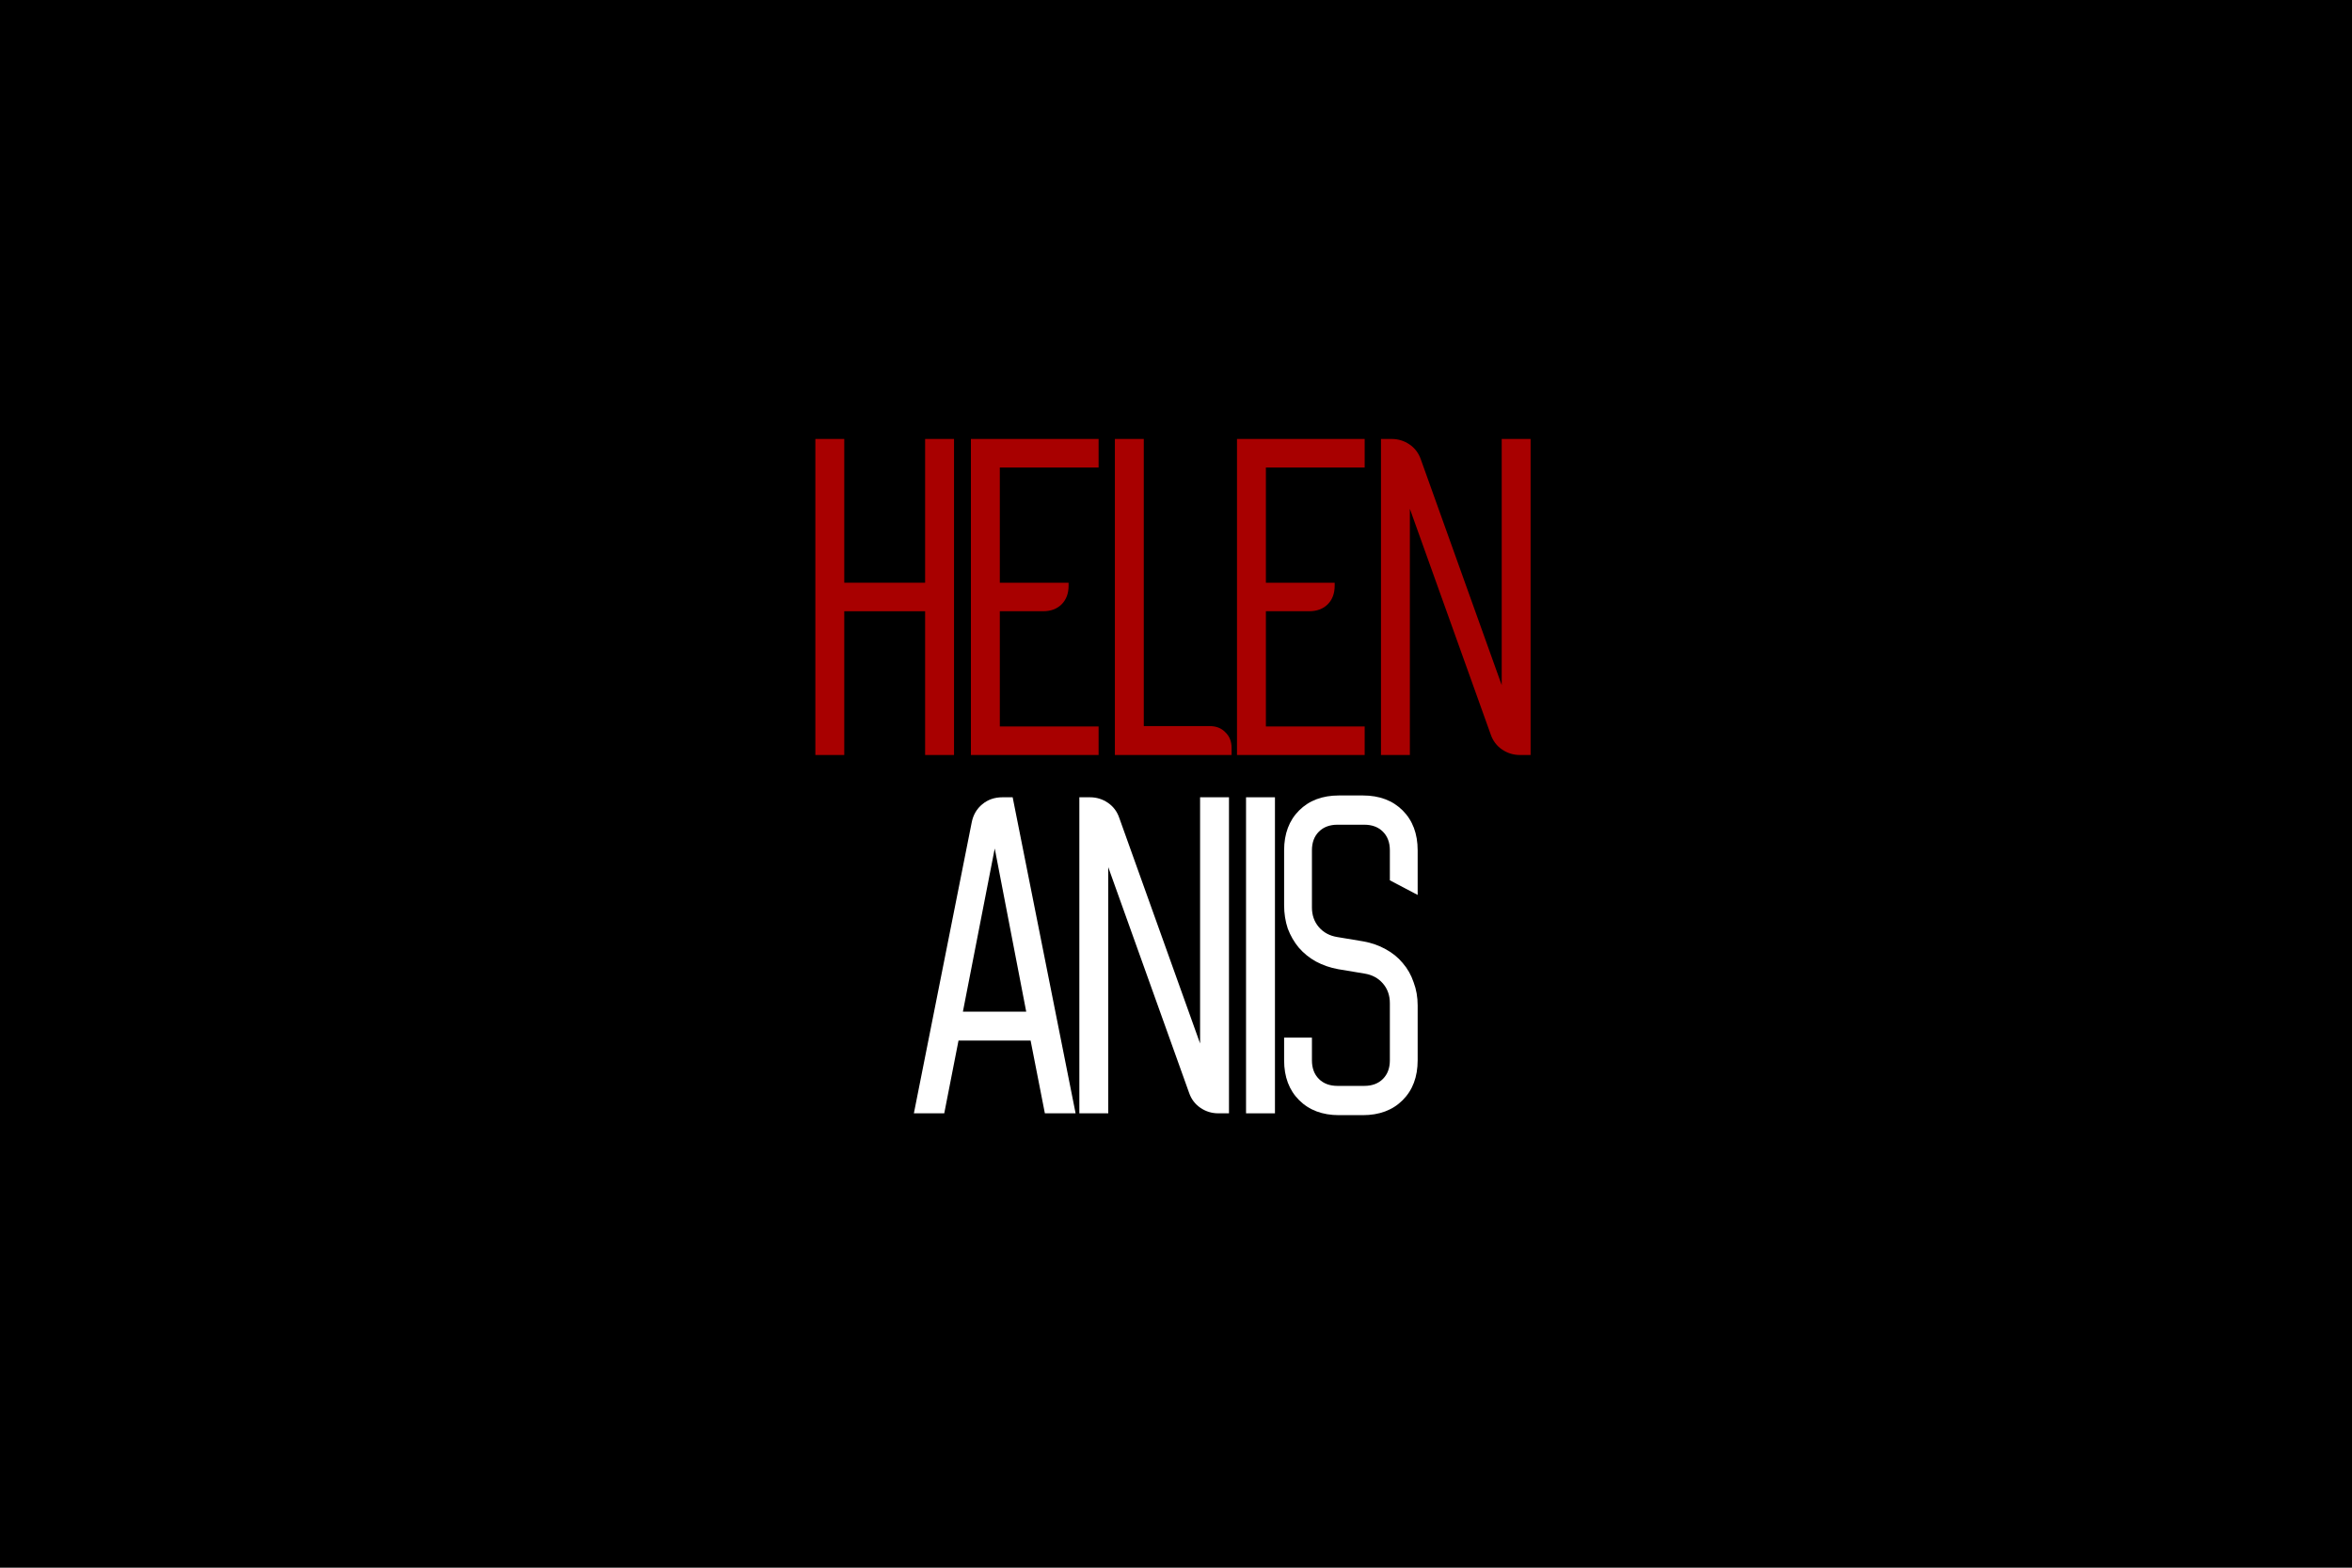 <?xml version="1.0" encoding="UTF-8"?> <svg xmlns="http://www.w3.org/2000/svg" width="150" height="100" viewBox="0 0 150 100" fill="none"><rect width="150" height="100" fill="black"></rect><path d="M53.843 28V37.17H59V28H60.843V48.16H59V38.99H53.843V48.16H52V28H53.843Z" fill="#BB0000" fill-opacity="0.9"></path><path d="M61.92 28H70.064V29.82H63.764V37.17H68.15V37.357C68.15 37.854 68.002 38.251 67.707 38.547C67.411 38.842 67.015 38.99 66.517 38.99H63.764V46.34H70.064V48.16H61.92V28Z" fill="#BB0000" fill-opacity="0.9"></path><path d="M72.946 28V46.317H77.146C77.566 46.317 77.9 46.449 78.149 46.713C78.413 46.962 78.546 47.297 78.546 47.717V48.16H71.102V28H72.946Z" fill="#BB0000" fill-opacity="0.9"></path><path d="M78.89 28H87.033V29.82H80.733V37.17H85.12V37.357C85.12 37.854 84.972 38.251 84.677 38.547C84.381 38.842 83.984 38.99 83.487 38.99H80.733V46.34H87.033V48.16H78.89V28Z" fill="#BB0000" fill-opacity="0.9"></path><path d="M88.072 48.16V28H88.749C89.168 28 89.55 28.117 89.892 28.35C90.234 28.583 90.475 28.902 90.615 29.307L95.772 43.703V28H97.615V48.16H96.939C96.519 48.16 96.137 48.043 95.795 47.81C95.453 47.577 95.212 47.258 95.072 46.853L89.915 32.457V48.16H88.072Z" fill="#BB0000" fill-opacity="0.9"></path><path d="M61.97 52.467C62.063 51.985 62.289 51.596 62.647 51.301C63.004 51.005 63.432 50.857 63.93 50.857H64.583L68.597 71.017H66.637L65.727 66.374H61.13L60.22 71.017H58.283L61.97 52.467ZM65.447 64.531L63.44 54.124L61.41 64.531H65.447Z" fill="white"></path><path d="M68.836 71.017V50.857H69.513C69.933 50.857 70.314 50.974 70.656 51.207C70.998 51.441 71.239 51.76 71.379 52.164L76.536 66.561V50.857H78.379V71.017H77.703C77.283 71.017 76.902 70.901 76.559 70.667C76.217 70.434 75.976 70.115 75.836 69.711L70.679 55.314V71.017H68.836Z" fill="white"></path><path d="M79.467 71.017V50.857H81.311V71.017H79.467Z" fill="white"></path><path d="M81.895 66.187H83.669V67.634C83.669 68.132 83.817 68.528 84.112 68.824C84.408 69.12 84.804 69.267 85.302 69.267H87.005C87.503 69.267 87.9 69.12 88.195 68.824C88.491 68.528 88.639 68.132 88.639 67.634V63.994C88.639 63.496 88.491 63.076 88.195 62.734C87.9 62.392 87.511 62.182 87.029 62.104L85.349 61.824C84.835 61.731 84.361 61.567 83.925 61.334C83.505 61.101 83.14 60.805 82.829 60.447C82.533 60.09 82.3 59.685 82.129 59.234C81.973 58.767 81.895 58.27 81.895 57.741V54.241C81.895 53.183 82.214 52.335 82.852 51.697C83.49 51.06 84.338 50.741 85.395 50.741H86.912C87.97 50.741 88.818 51.06 89.456 51.697C90.093 52.335 90.412 53.183 90.412 54.241V57.087L88.639 56.154V54.241C88.639 53.743 88.491 53.346 88.195 53.051C87.9 52.755 87.503 52.607 87.005 52.607H85.302C84.804 52.607 84.408 52.755 84.112 53.051C83.817 53.346 83.669 53.743 83.669 54.241V57.881C83.669 58.379 83.817 58.798 84.112 59.141C84.408 59.483 84.797 59.693 85.279 59.771L86.959 60.051C87.472 60.144 87.939 60.307 88.359 60.541C88.794 60.774 89.16 61.07 89.456 61.427C89.767 61.785 90 62.197 90.156 62.664C90.327 63.115 90.412 63.605 90.412 64.134V67.634C90.412 68.692 90.093 69.54 89.456 70.177C88.818 70.815 87.97 71.134 86.912 71.134H85.395C84.338 71.134 83.49 70.815 82.852 70.177C82.214 69.54 81.895 68.692 81.895 67.634V66.187Z" fill="white"></path></svg> 